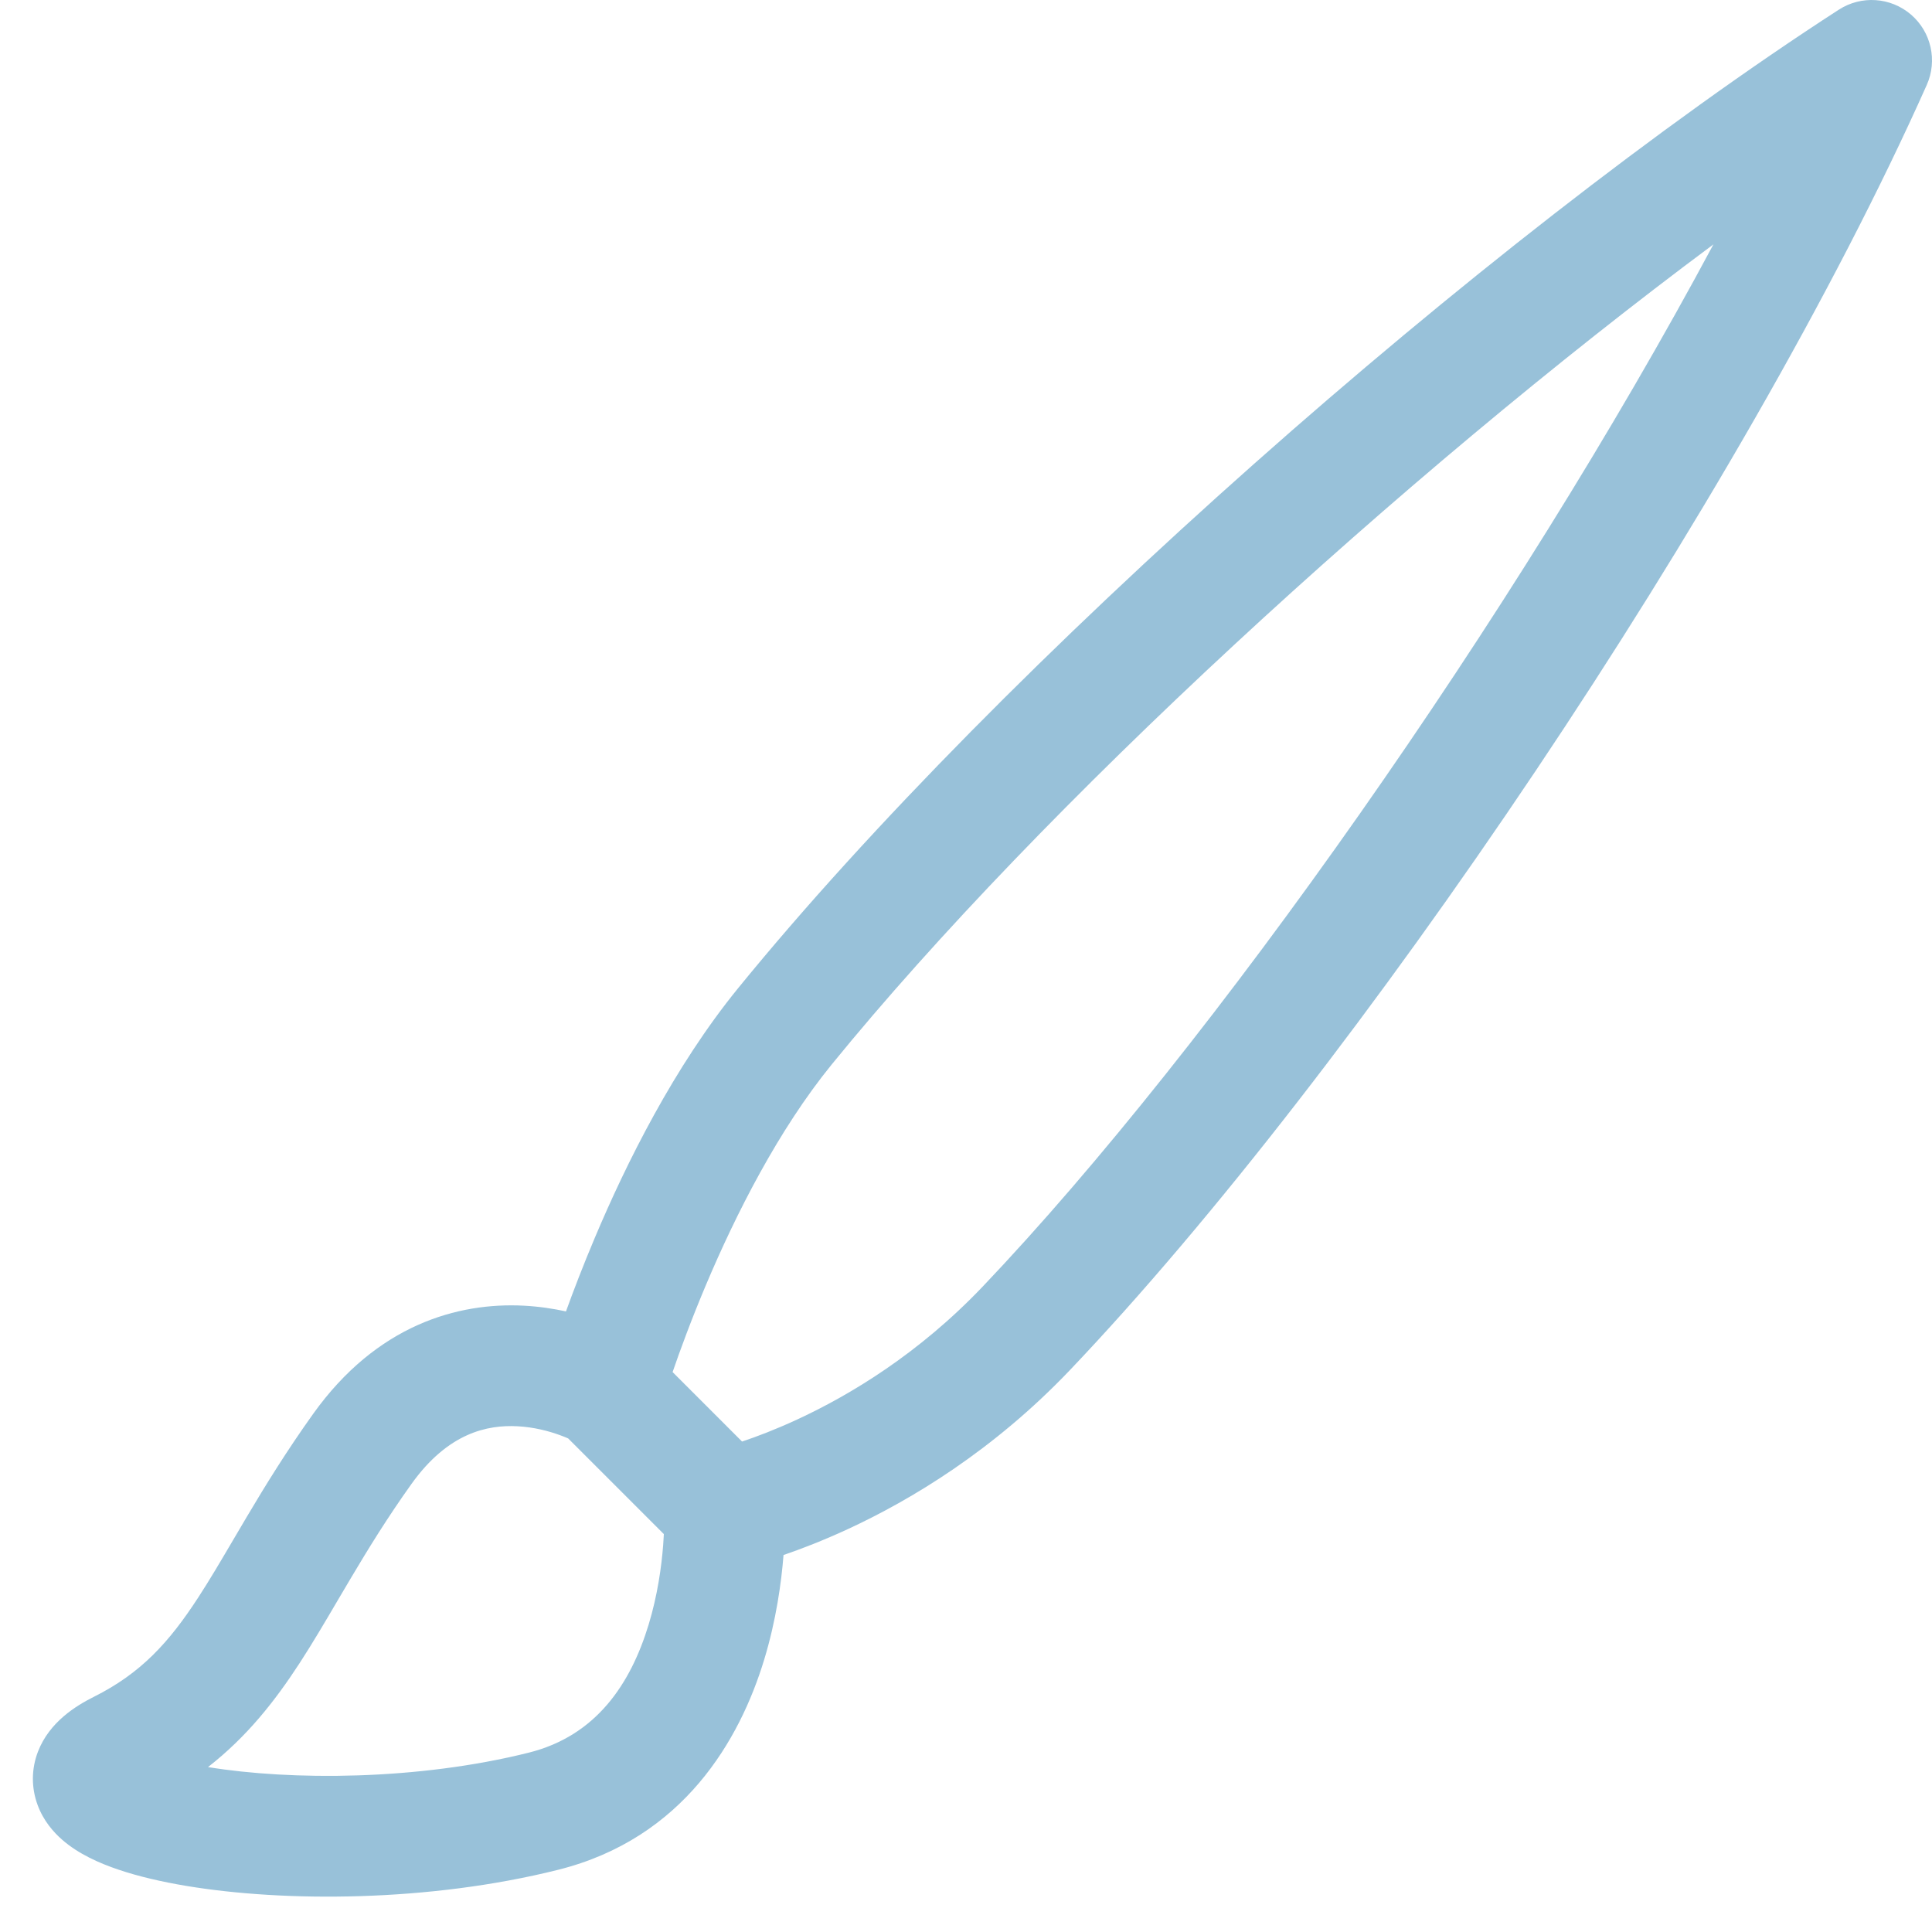 <?xml version="1.0" encoding="UTF-8"?> <svg xmlns="http://www.w3.org/2000/svg" width="56" height="56" viewBox="0 0 56 56" fill="none"><path d="M55.389 0.421C55.977 0.925 56.164 1.756 55.848 2.463C50.491 14.471 39.248 31.06 31.018 39.707C28.795 42.042 26.411 43.472 24.582 44.319C23.862 44.652 23.224 44.897 22.711 45.073C22.648 45.868 22.5 46.956 22.149 48.11C21.447 50.416 19.818 53.287 16.174 54.198C12.422 55.136 8.241 55.137 5.4 54.664C4.681 54.544 4.01 54.388 3.432 54.192C2.89 54.009 2.277 53.742 1.801 53.325C1.553 53.108 1.26 52.78 1.09 52.318C0.904 51.815 0.908 51.27 1.102 50.768C1.435 49.909 2.21 49.439 2.717 49.185C4.093 48.497 4.903 47.601 5.751 46.296C6.081 45.789 6.395 45.254 6.755 44.642C6.884 44.422 7.019 44.193 7.163 43.95C7.693 43.057 8.305 42.062 9.076 40.983C10.923 38.397 13.278 37.746 15.186 37.846C15.627 37.869 16.038 37.932 16.405 38.012C16.622 37.411 16.901 36.684 17.238 35.885C18.151 33.72 19.54 30.92 21.393 28.645C29.006 19.296 43.02 6.923 53.3 0.28C53.951 -0.14 54.8 -0.083 55.389 0.421ZM16.468 41.693C16.402 41.664 16.319 41.63 16.221 41.595C15.907 41.481 15.479 41.366 15.002 41.341C14.138 41.296 12.993 41.52 11.924 43.017C11.236 43.98 10.682 44.88 10.173 45.737C10.05 45.943 9.928 46.151 9.806 46.358C9.434 46.992 9.062 47.625 8.686 48.204C7.964 49.314 7.156 50.341 6.029 51.22C8.438 51.613 12.102 51.608 15.325 50.802C17.282 50.313 18.278 48.809 18.801 47.09C19.059 46.241 19.174 45.411 19.222 44.786C19.231 44.671 19.238 44.565 19.242 44.467L16.468 41.693ZM21.509 41.784C21.929 41.644 22.478 41.436 23.111 41.143C24.637 40.436 26.629 39.241 28.483 37.293C35.134 30.306 43.925 17.8 49.665 7.083C40.596 13.827 30.185 23.391 24.107 30.855C22.56 32.755 21.323 35.206 20.462 37.246C20.037 38.254 19.713 39.138 19.497 39.766C19.496 39.768 19.496 39.769 19.495 39.77L21.509 41.784ZM4.103 52.421C4.102 52.421 4.109 52.415 4.125 52.404C4.112 52.416 4.104 52.421 4.103 52.421ZM16.639 41.774L16.642 41.775L16.646 41.778C16.647 41.778 16.645 41.777 16.639 41.774Z" fill="#98C1D9"></path></svg> 